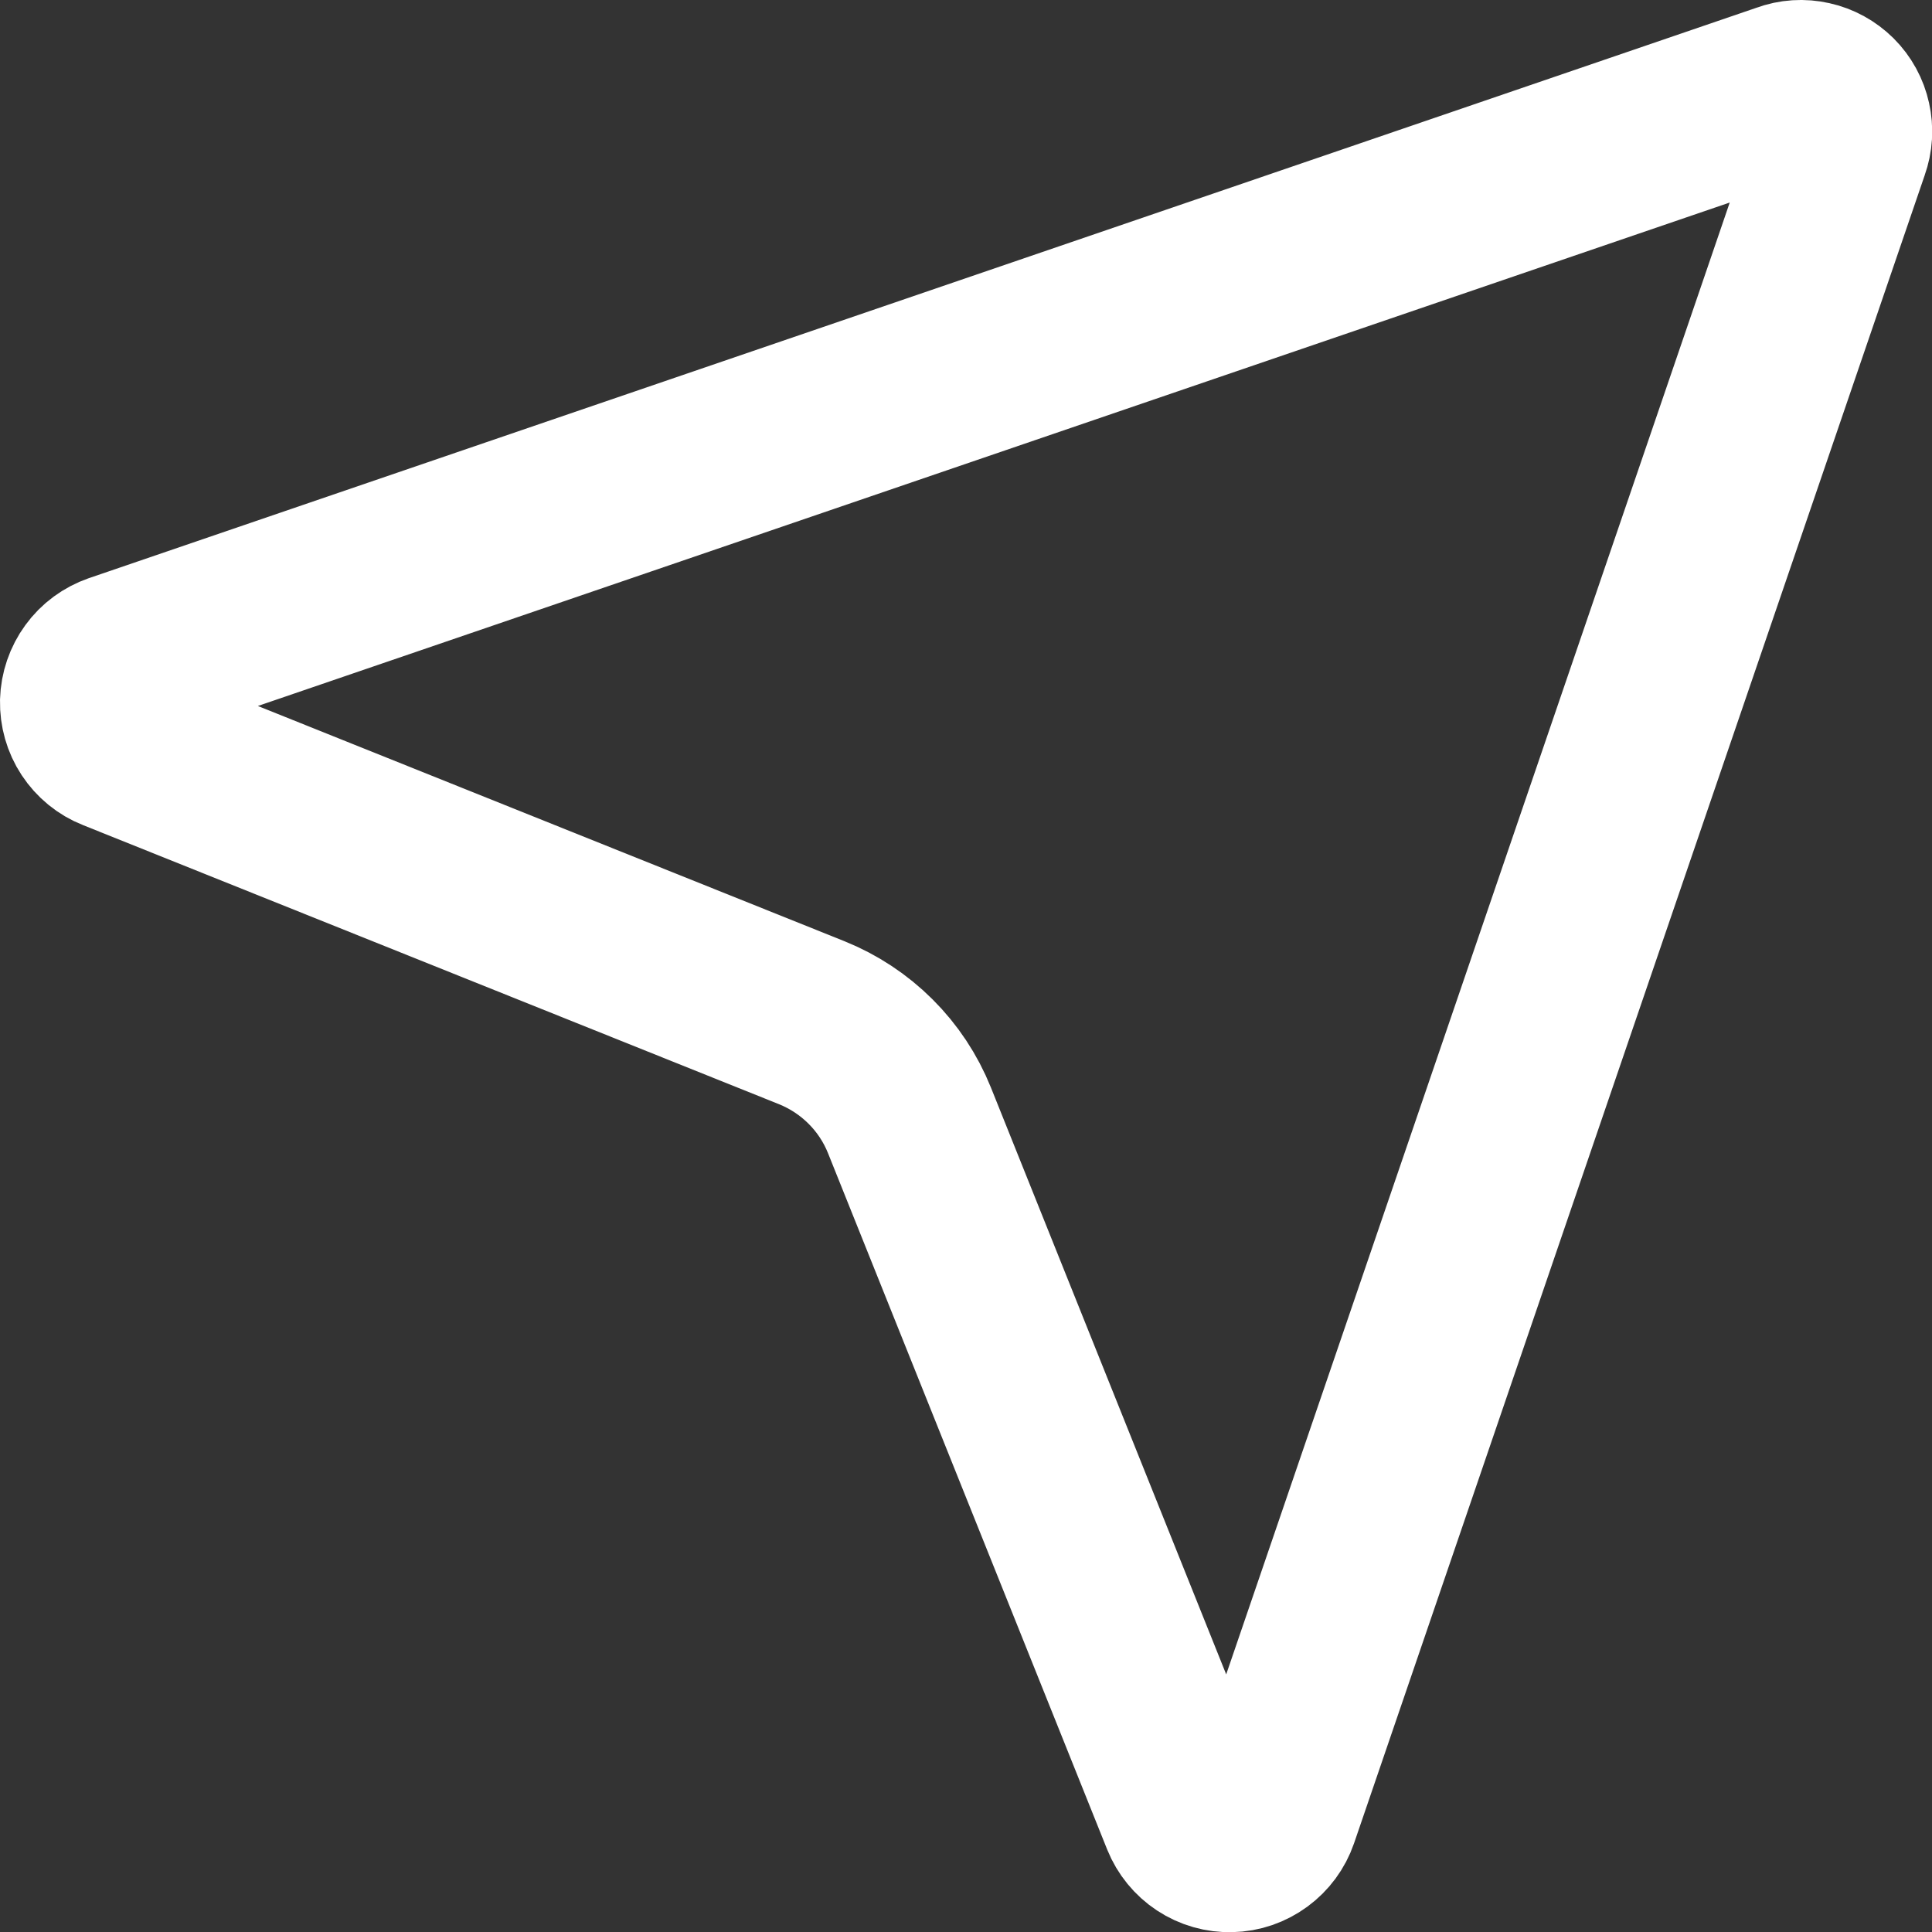 <?xml version="1.0" encoding="utf-8"?>
<svg xmlns="http://www.w3.org/2000/svg" fill="none" height="100%" overflow="visible" preserveAspectRatio="none" style="display: block;" viewBox="0 0 22 22" width="100%">
<rect x="0" y="0" width="22" height="22" fill="#333333" stroke="none"/>
<path d="M13.536 20.689C13.574 20.783 13.64 20.864 13.725 20.92C13.81 20.976 13.911 21.005 14.013 21.002C14.115 21 14.213 20.966 14.296 20.905C14.378 20.845 14.44 20.761 14.473 20.665L20.973 1.665C21.005 1.576 21.011 1.48 20.99 1.388C20.97 1.296 20.924 1.212 20.857 1.145C20.79 1.079 20.706 1.032 20.614 1.012C20.522 0.991 20.426 0.997 20.338 1.03L1.338 7.529C1.241 7.563 1.157 7.624 1.097 7.707C1.037 7.789 1.003 7.888 1 7.99C0.998 8.092 1.026 8.192 1.082 8.277C1.138 8.362 1.219 8.429 1.314 8.466L9.244 11.646C9.494 11.747 9.722 11.897 9.913 12.088C10.104 12.278 10.255 12.506 10.356 12.757L13.536 20.689Z" id="Vector" stroke="white" stroke-linecap="round" stroke-linejoin="round" stroke-width="2"/>
</svg>